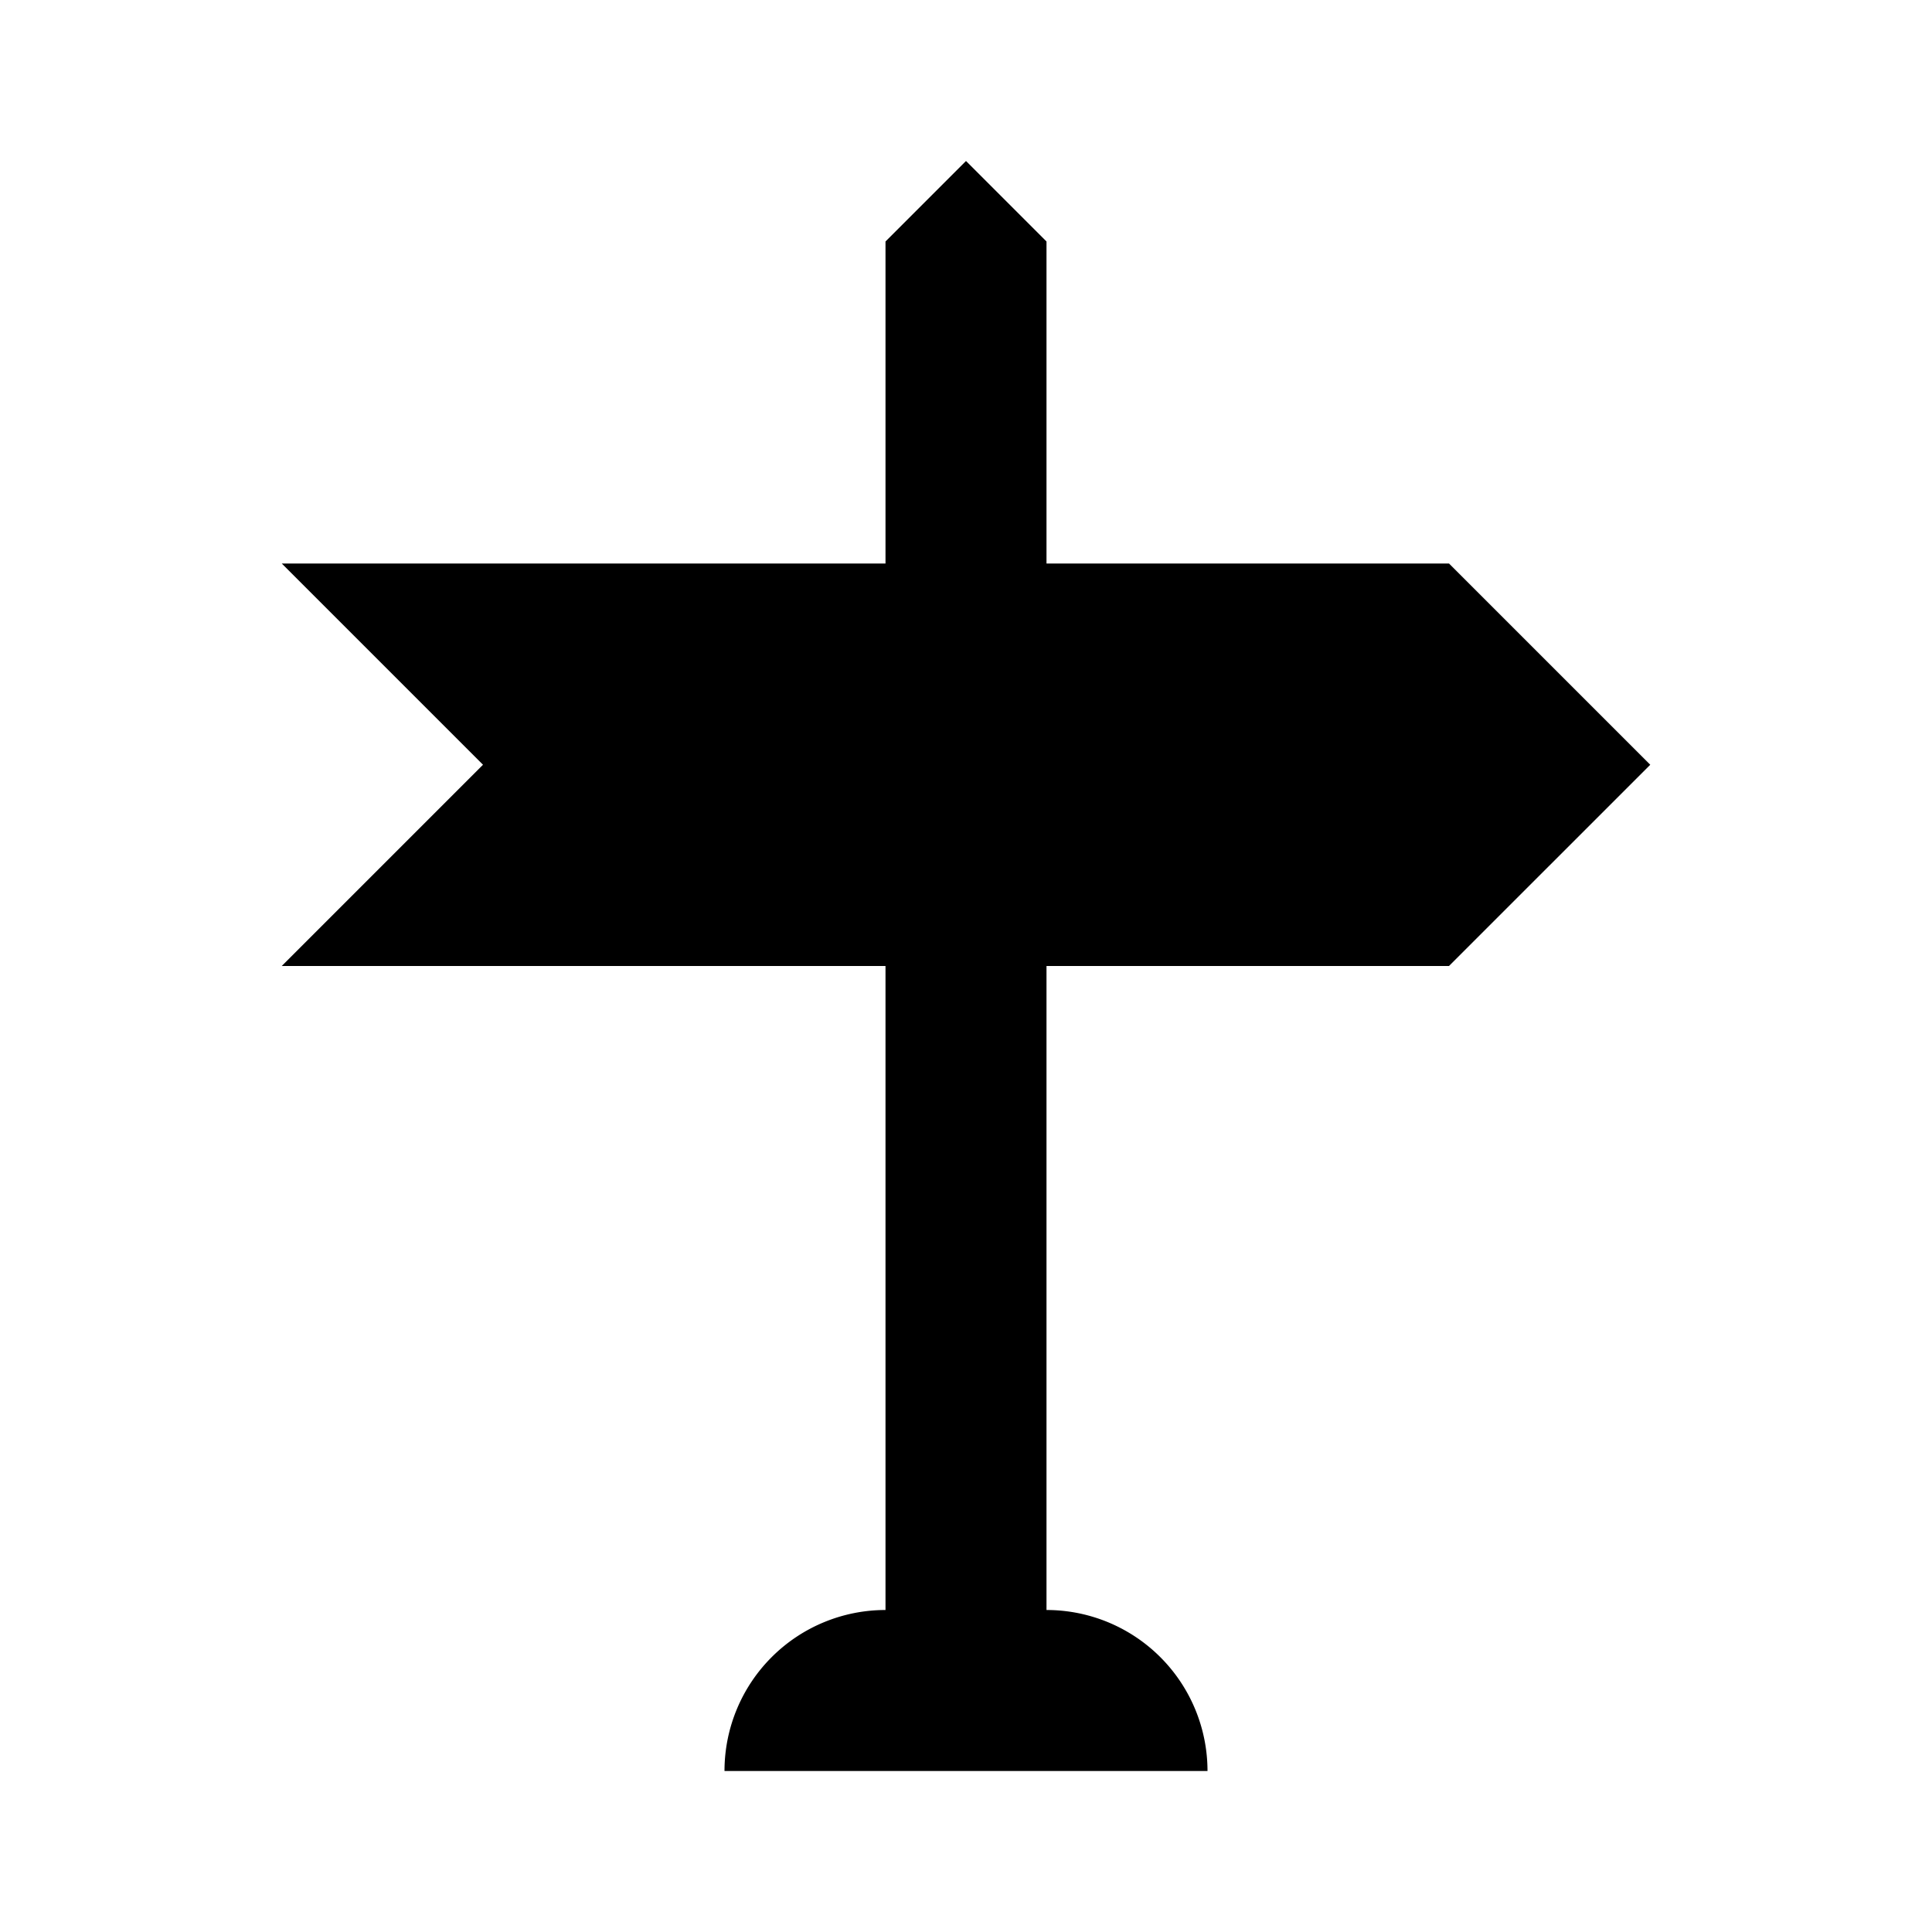 <?xml version="1.0" encoding="utf-8"?>
<!-- Generator: www.svgicons.com -->
<svg xmlns="http://www.w3.org/2000/svg" width="800" height="800" viewBox="0 0 24 24">
<path fill="currentColor" d="M11 12H3.5L6 9.5L3.5 7H11V3l1-1l1 1v4h5l2.5 2.5L18 12h-5v8a2 2 0 0 1 2 2H9a2 2 0 0 1 2-2z"/>
</svg>